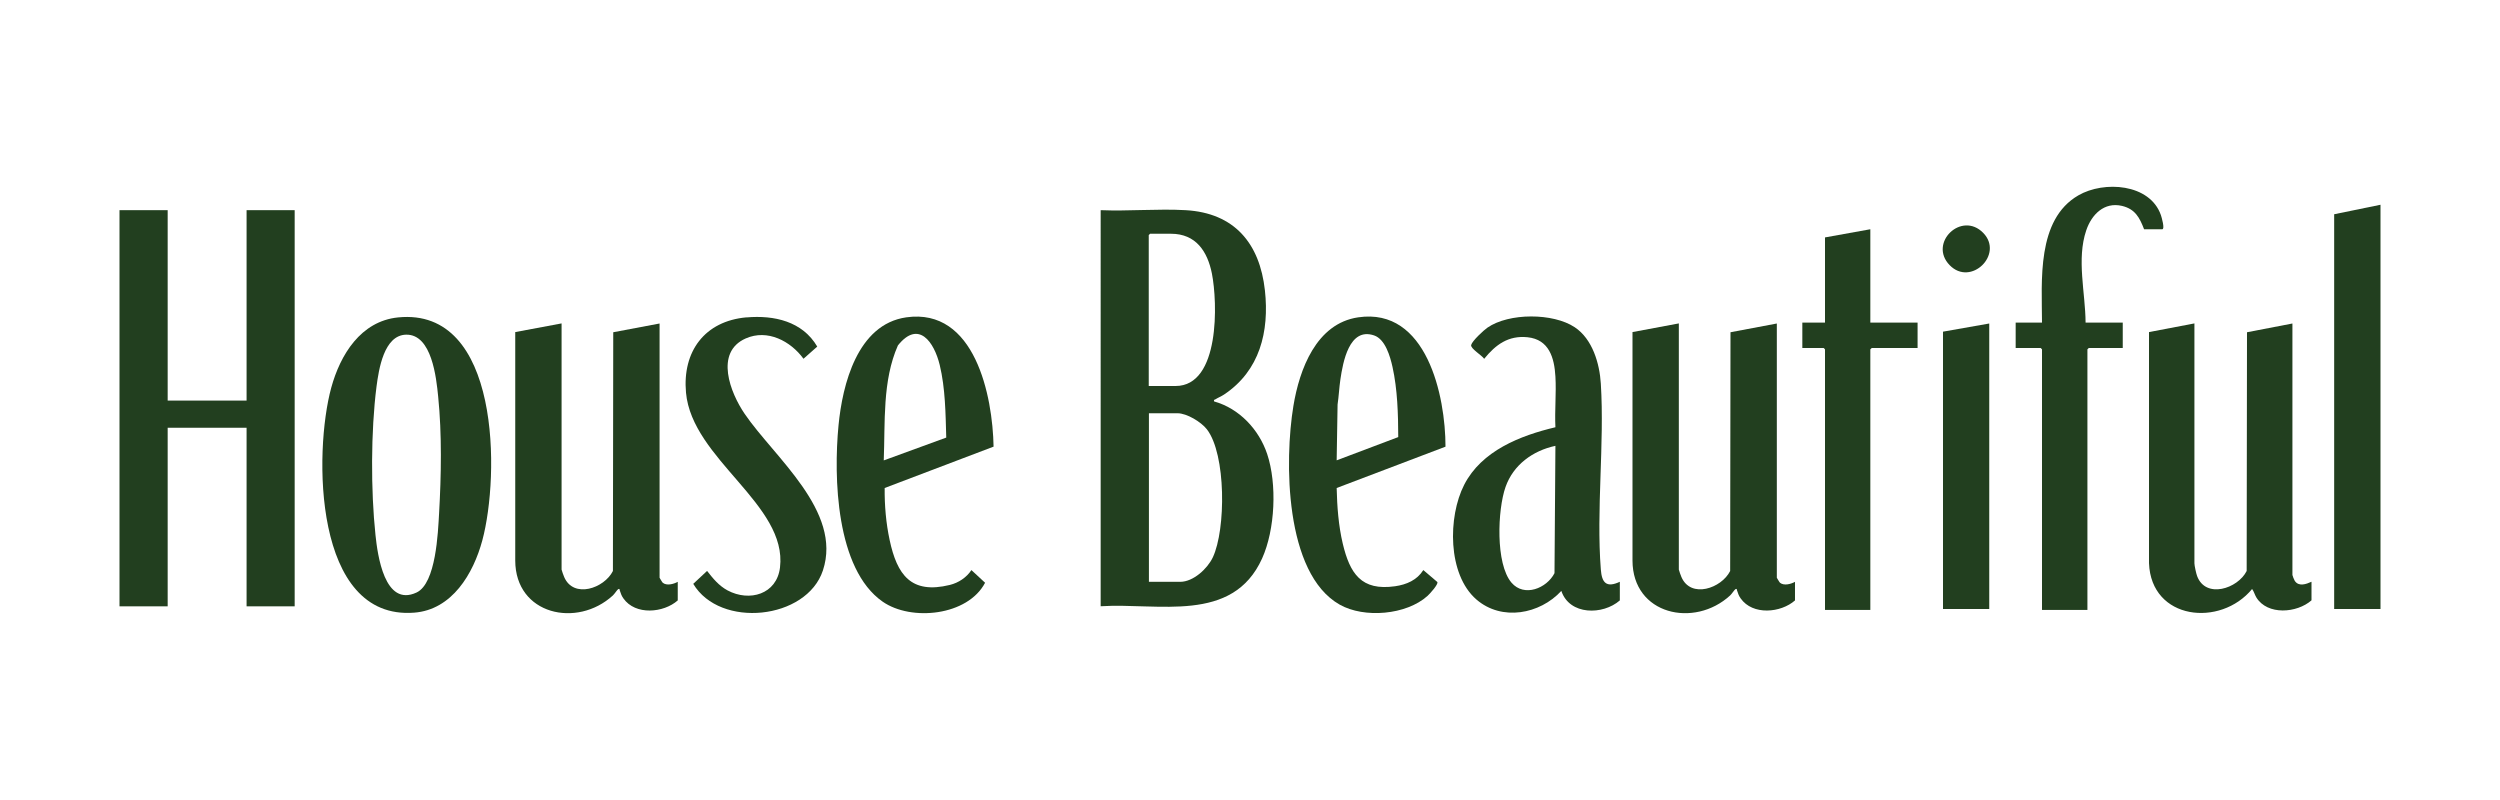 <?xml version="1.0" encoding="UTF-8"?>
<svg id="Layer_1" data-name="Layer 1" xmlns="http://www.w3.org/2000/svg" viewBox="0 0 300 96">
  <defs>
    <style>
      .cls-1 {
        fill: #223f1f;
      }
    </style>
  </defs>
  <path class="cls-1" d="M132.08,25.22c3.35.14,6.86-.19,10.19,0,5.87.33,8.9,3.99,9.52,9.63.54,4.94-.61,9.64-4.91,12.5-.33.22-.74.38-1.05.58-.11.07-.19-.01-.14.24,3.03.85,5.38,3.36,6.37,6.31,1.2,3.6.96,9.07-.61,12.54-3.55,7.85-12.45,5.29-19.37,5.73V25.22ZM137.86,46.32h3.21c5.35,0,5.04-10.06,4.36-13.49-.53-2.65-1.91-4.78-4.91-4.78h-2.51l-.16.16v18.11ZM137.86,69.82h3.76c1.58,0,3.28-1.58,3.92-2.94,1.57-3.33,1.61-12.38-.72-15.37-.69-.88-2.4-1.92-3.52-1.92h-3.43v20.23Z"/>
  <polygon class="cls-1" points="20.12 25.22 20.12 48.07 29.59 48.07 29.59 25.22 35.36 25.22 35.36 72.76 29.59 72.76 29.59 51.33 20.12 51.33 20.12 72.76 14.34 72.76 14.34 25.22 20.12 25.22"/>
  <path class="cls-1" d="M67.39,38.82v29.53c0,.08.25.75.31.89,1.13,2.63,4.81,1.36,5.85-.72l.04-28.65,5.56-1.05v30.51s.31.54.38.6c.48.39,1.31.16,1.8-.11v2.23c-1.71,1.51-5.08,1.81-6.52-.24-.27-.38-.29-.57-.44-.97-.03-.08.02-.23-.17-.15-.12.05-.46.59-.65.76-4.3,3.96-11.71,2.32-11.72-4.19v-27.41s5.56-1.04,5.56-1.04Z"/>
  <path class="cls-1" d="M201.46,38.82v29.53c0,.08.25.75.31.89,1.13,2.63,4.81,1.36,5.85-.72l.04-28.65,5.56-1.05v30.51s.31.54.38.6c.48.39,1.31.16,1.8-.11v2.23c-1.71,1.51-5.08,1.81-6.52-.24-.27-.38-.29-.57-.44-.97-.03-.08.02-.23-.17-.15-.12.05-.46.59-.65.76-4.3,3.96-11.71,2.32-11.72-4.19v-27.41s5.56-1.04,5.56-1.04Z"/>
  <path class="cls-1" d="M263.33,38.82v28.77c0,.28.21,1.23.32,1.53,1.03,2.77,4.88,1.53,5.95-.6l.04-28.65,5.45-1.05v30.18c0,.07.21.6.28.7.48.73,1.37.4,2.01.11v2.23c-1.75,1.54-5.29,1.82-6.62-.35-.2-.33-.28-.71-.51-1.01-3.78,4.61-12.11,3.75-12.37-3.1v-27.73s5.45-1.04,5.45-1.04Z"/>
  <path class="cls-1" d="M47.76,38.09c12.3-1.25,12.21,18.99,10.12,26.75-1.07,3.98-3.62,8.34-8.19,8.68-12.09.92-12.05-19.28-9.94-27,1.08-3.94,3.53-7.97,8.01-8.43ZM48.74,40.16c-2.68.05-3.29,4.19-3.56,6.24-.68,5.34-.69,12.47-.12,17.82.25,2.37,1.08,8.68,4.93,6.88,2.34-1.1,2.57-7.23,2.7-9.49.26-4.56.35-9.48-.11-14.03-.22-2.23-.76-7.48-3.84-7.42Z"/>
  <path class="cls-1" d="M194.38,69.82v2.23c-2.04,1.78-6.03,1.8-7.02-1.14-2.58,2.8-7.15,3.66-10.19,1.03-3.48-3.01-3.43-9.93-1.47-13.76,2.09-4.09,6.73-5.91,10.95-6.91-.1-2,.12-4.1,0-6.09-.13-2.25-.76-4.44-3.34-4.71-2.31-.24-3.84.9-5.21,2.59-.24-.4-1.67-1.24-1.56-1.66.12-.49,1.5-1.77,1.95-2.08,2.59-1.79,7.88-1.78,10.48-.05,2.13,1.42,2.98,4.34,3.13,6.77.45,7.24-.56,15.12,0,22.3.12,1.6.67,2.23,2.29,1.47ZM186.65,53.5c-2.71.58-5.06,2.28-5.99,4.95-.95,2.71-1.22,9.19.72,11.47,1.52,1.78,4.23.68,5.16-1.14l.11-15.28Z"/>
  <path class="cls-1" d="M119.22,53.6l-13.06,4.96c-.02,2.09.16,4.21.6,6.26.89,4.15,2.56,6.52,7.23,5.37,1.04-.26,1.98-.88,2.58-1.78l1.64,1.52c-2.08,3.97-8.85,4.66-12.29,2.27-5.63-3.92-5.89-14.98-5.3-21.13.47-4.94,2.27-12.15,8.13-12.99,8.24-1.17,10.37,9.41,10.48,15.53ZM113.55,52.51c-.08-2.85-.11-5.93-.78-8.7s-2.54-5.46-5.02-2.36c-1.88,4.24-1.52,9.24-1.7,13.8l7.5-2.74Z"/>
  <path class="cls-1" d="M173.46,53.6l-13.06,4.96c.05,2.21.22,4.52.73,6.67.86,3.6,2.22,5.7,6.28,5.12,1.38-.2,2.62-.73,3.39-1.94l1.68,1.43c.16.26-.93,1.45-1.18,1.67-2.54,2.29-7.59,2.71-10.53,1.05-6.64-3.75-6.64-17.35-5.56-23.86.72-4.37,2.74-9.88,7.77-10.62,8.22-1.21,10.48,9.41,10.48,15.53ZM160.4,55.24l7.39-2.79c-.01-2.75-.09-5.72-.69-8.42-.28-1.25-.86-3.32-2.21-3.78-3-1.02-3.74,3.25-4.04,5.26-.15,1.01-.19,2.02-.34,3.03l-.11,6.69Z"/>
  <path class="cls-1" d="M250.26,38.71h4.47v3.05h-4.08l-.16.16v31.27h-5.45v-31.27l-.16-.16h-3v-3.05h3.16c-.01-4.98-.68-12.36,4.37-15.27,3.06-1.77,8.58-1.42,9.9,2.38.09.26.5,1.69.16,1.69h-2.18c-.54-1.4-1.07-2.42-2.64-2.8-2.15-.51-3.66,1.04-4.3,2.93-1.18,3.47-.1,7.5-.08,11.07Z"/>
  <polygon class="cls-1" points="224.44 27.51 224.44 38.71 230.11 38.71 230.11 41.76 224.61 41.76 224.44 41.92 224.44 73.19 219 73.19 219 41.92 218.84 41.76 216.28 41.76 216.28 38.71 219 38.71 219 28.49 224.44 27.51"/>
  <polygon class="cls-1" points="285.66 24.57 285.66 73.08 280.1 73.08 280.1 25.71 285.66 24.57"/>
  <path class="cls-1" d="M89.58,38.09c3.32-.29,6.71.47,8.49,3.5l-1.65,1.46c-1.55-2.12-4.32-3.59-6.93-2.44-3.78,1.67-1.84,6.55-.13,9.05,3.55,5.21,11.74,11.68,9.39,18.79-1.96,5.93-12.35,7-15.56,1.61l1.66-1.55c.71.91,1.42,1.78,2.46,2.34,2.63,1.4,5.9.47,6.29-2.75.91-7.56-10.55-12.98-11.28-20.98-.45-4.93,2.23-8.59,7.26-9.04Z"/>
  <polygon class="cls-1" points="238.71 38.82 238.71 73.08 233.16 73.08 233.16 39.8 238.71 38.82"/>
  <path class="cls-1" d="M233.96,31.82c-2.59-2.66,1.43-6.54,4.03-3.87,2.5,2.57-1.49,6.48-4.03,3.87Z"/>
</svg>